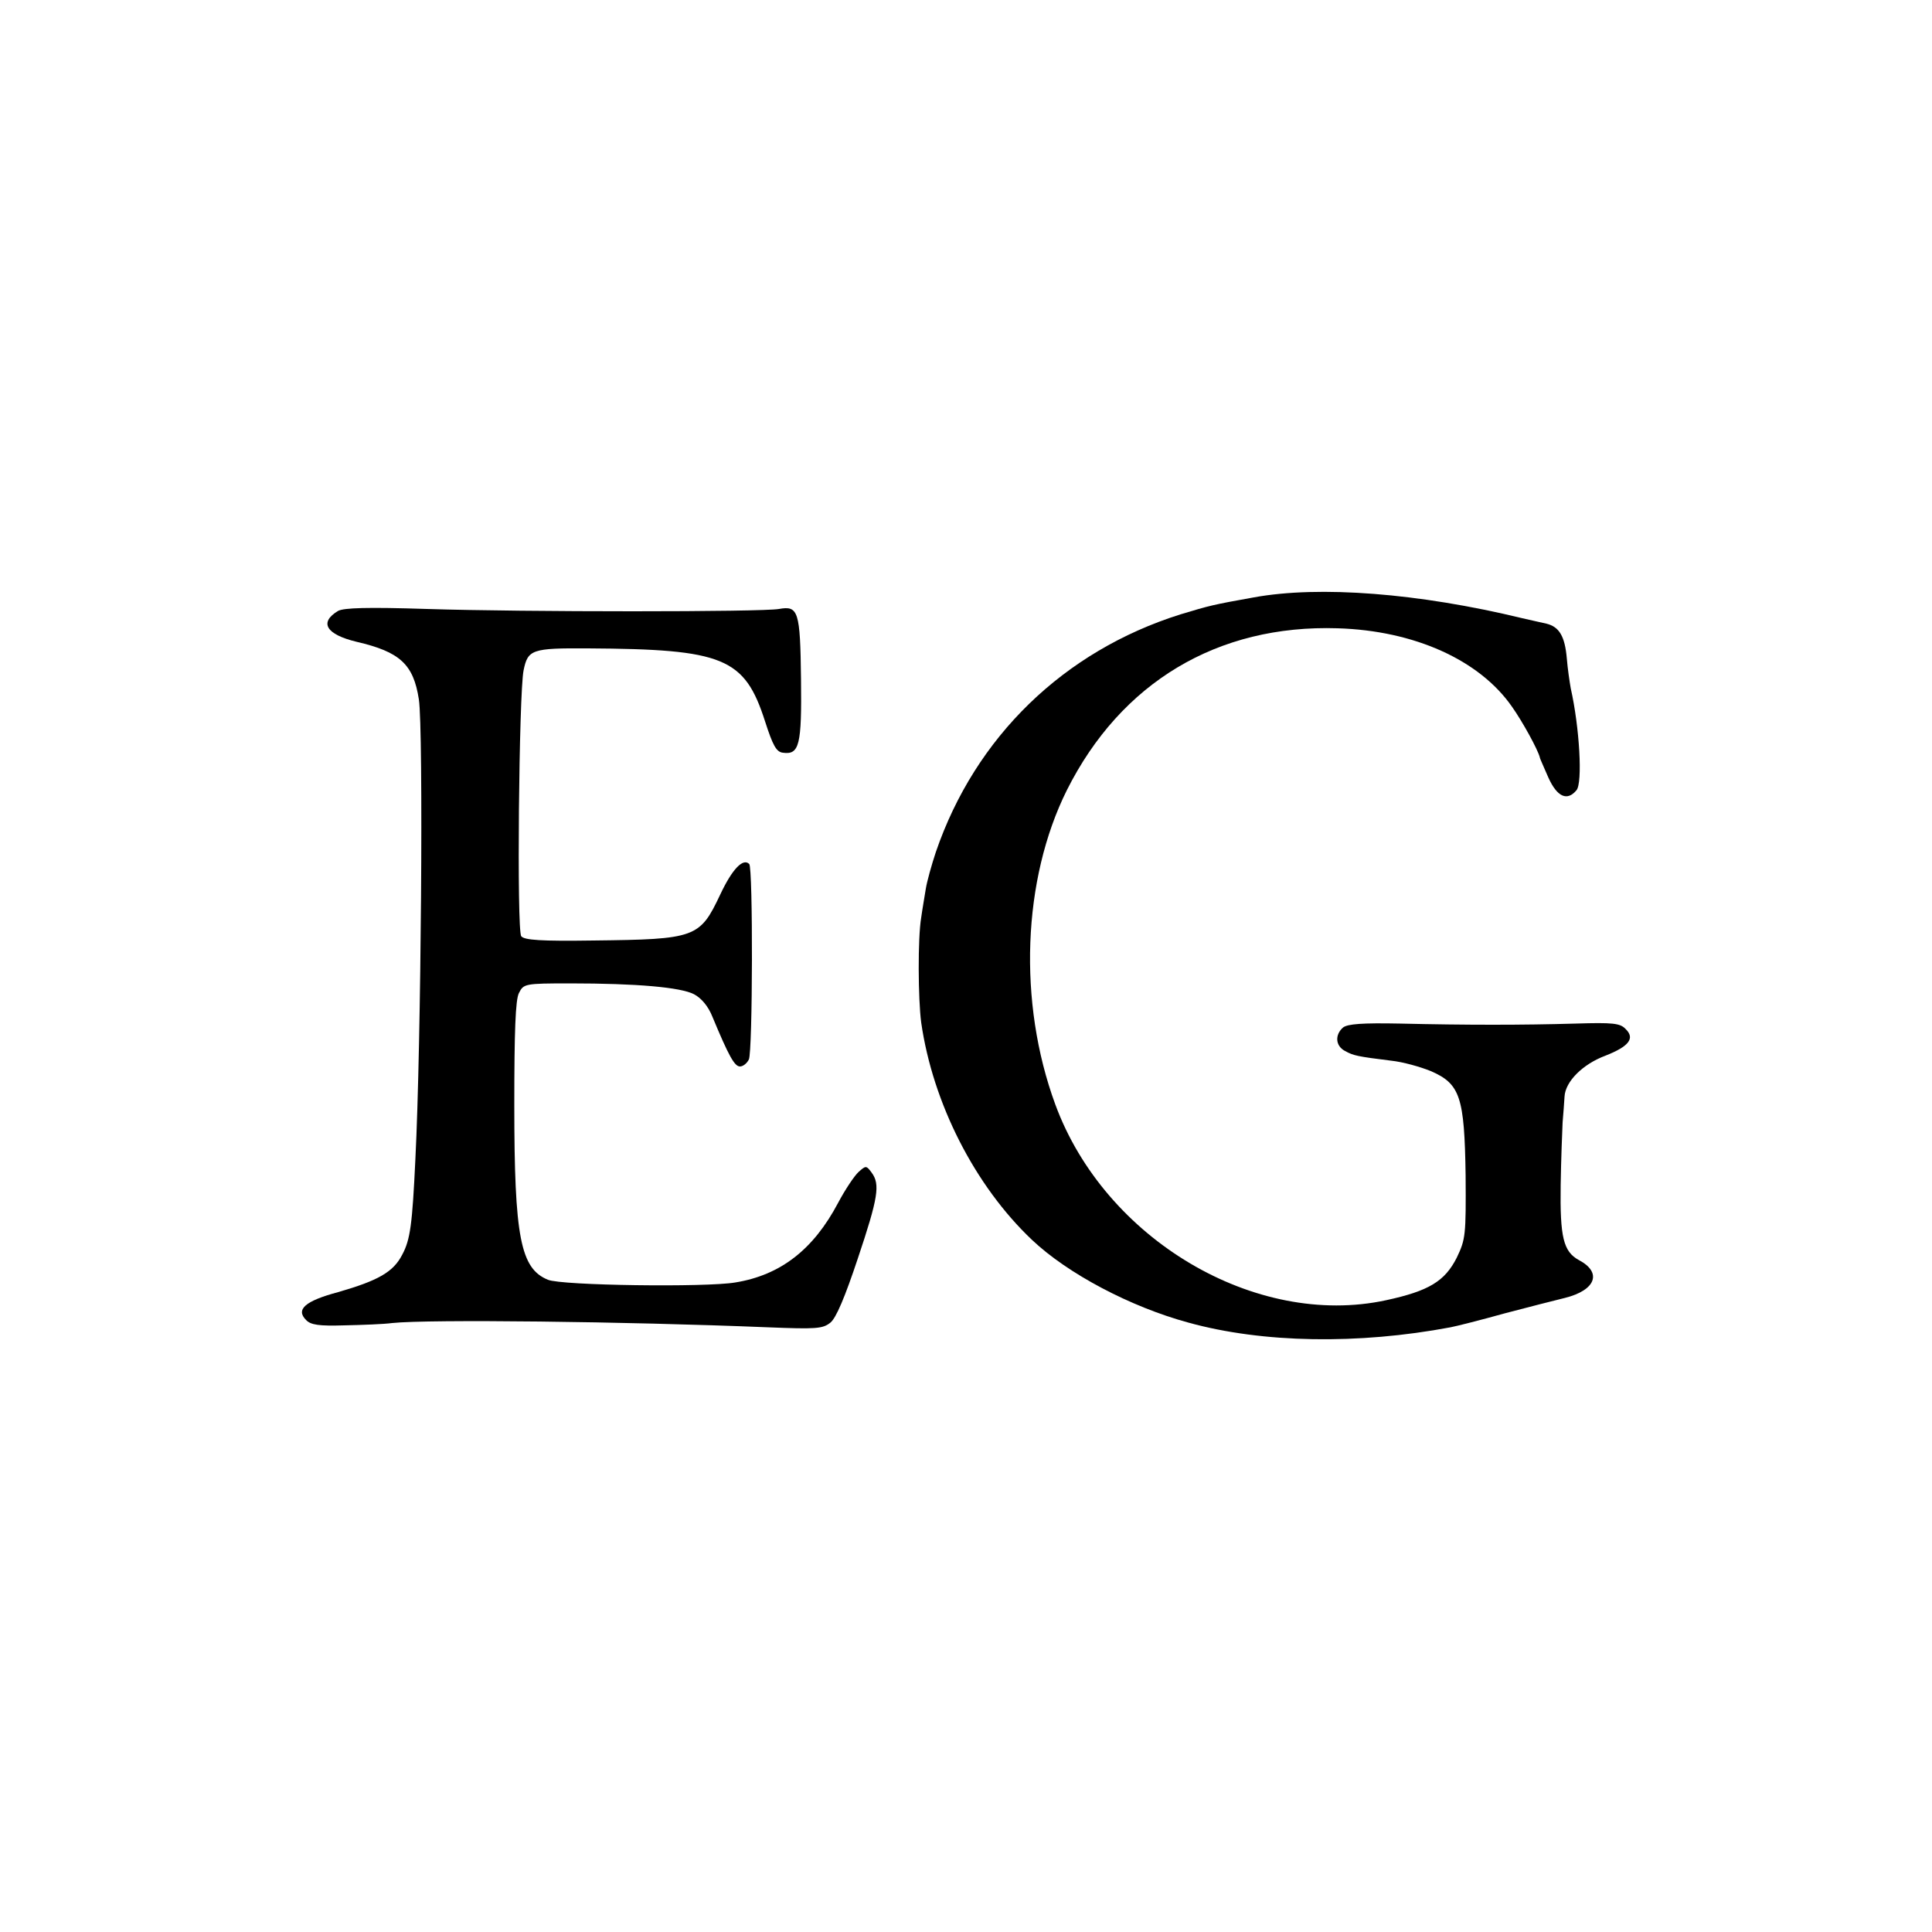 <?xml version="1.0" standalone="no"?>
<!DOCTYPE svg PUBLIC "-//W3C//DTD SVG 20010904//EN"
 "http://www.w3.org/TR/2001/REC-SVG-20010904/DTD/svg10.dtd">
<svg version="1.0" xmlns="http://www.w3.org/2000/svg"
 width="500pt" height="500pt" viewBox="0 0 500 500"
 preserveAspectRatio="xMidYMid meet">
<g transform="translate(0,500) scale(0.1,-0.1)"
fill="#000000" stroke="none">
<path d="M3245 3454 c-106 -19 -114 -21 -190 -44 -302 -95 -531 -317 -633
-615 -11 -33 -23 -76 -26 -95 -3 -19 -9 -53 -12 -75 -9 -53 -8 -210 0 -271 30
-209 139 -423 287 -563 92 -87 254 -173 405 -214 192 -53 439 -57 678 -12 16
3 79 19 140 36 61 16 131 34 156 40 80 20 97 66 36 98 -40 22 -49 59 -47 194
1 67 4 140 5 162 2 22 4 52 5 67 2 39 47 84 106 106 61 24 77 45 52 69 -14 15
-33 17 -129 14 -139 -4 -282 -4 -455 0 -98 2 -135 -1 -147 -10 -22 -19 -20
-48 5 -61 22 -12 31 -14 119 -25 30 -3 76 -16 103 -27 76 -33 87 -67 90 -270
1 -155 0 -165 -23 -213 -31 -61 -72 -86 -183 -110 -338 -73 -728 158 -856 507
-97 264 -85 582 30 813 140 279 390 429 701 419 198 -6 367 -82 451 -203 27
-38 67 -111 72 -131 0 -3 11 -26 22 -52 23 -51 49 -62 73 -33 16 19 8 162 -15
264 -3 17 -8 51 -10 76 -5 59 -20 83 -53 91 -15 3 -43 10 -62 14 -268 65 -525
85 -695 54z"/>
<path d="M875 3419 c-50 -30 -31 -61 48 -80 112 -26 147 -58 161 -149 12 -77
6 -892 -9 -1190 -8 -168 -13 -208 -34 -247 -23 -45 -62 -67 -166 -97 -86 -23
-110 -45 -83 -72 12 -13 34 -16 99 -14 46 1 102 3 124 6 94 10 602 4 971 -11
126 -5 143 -4 163 12 15 12 38 67 71 166 53 158 58 192 36 222 -14 19 -15 19
-34 2 -11 -10 -35 -46 -53 -80 -64 -121 -149 -187 -266 -206 -76 -13 -450 -8
-485 7 -71 29 -87 110 -87 452 0 191 3 273 12 290 12 24 15 25 132 25 173 0
286 -10 321 -28 19 -10 37 -31 48 -59 42 -101 57 -128 71 -128 8 0 18 8 23 18
10 19 11 497 1 506 -16 16 -44 -13 -75 -79 -53 -112 -63 -116 -328 -119 -136
-2 -179 1 -187 11 -12 14 -6 629 6 688 11 54 21 58 167 57 351 -2 405 -24 458
-189 20 -62 29 -79 46 -81 43 -6 49 20 47 190 -2 177 -7 191 -57 182 -44 -8
-661 -8 -911 0 -154 5 -215 3 -230 -5z"/>
</g>
</svg>
